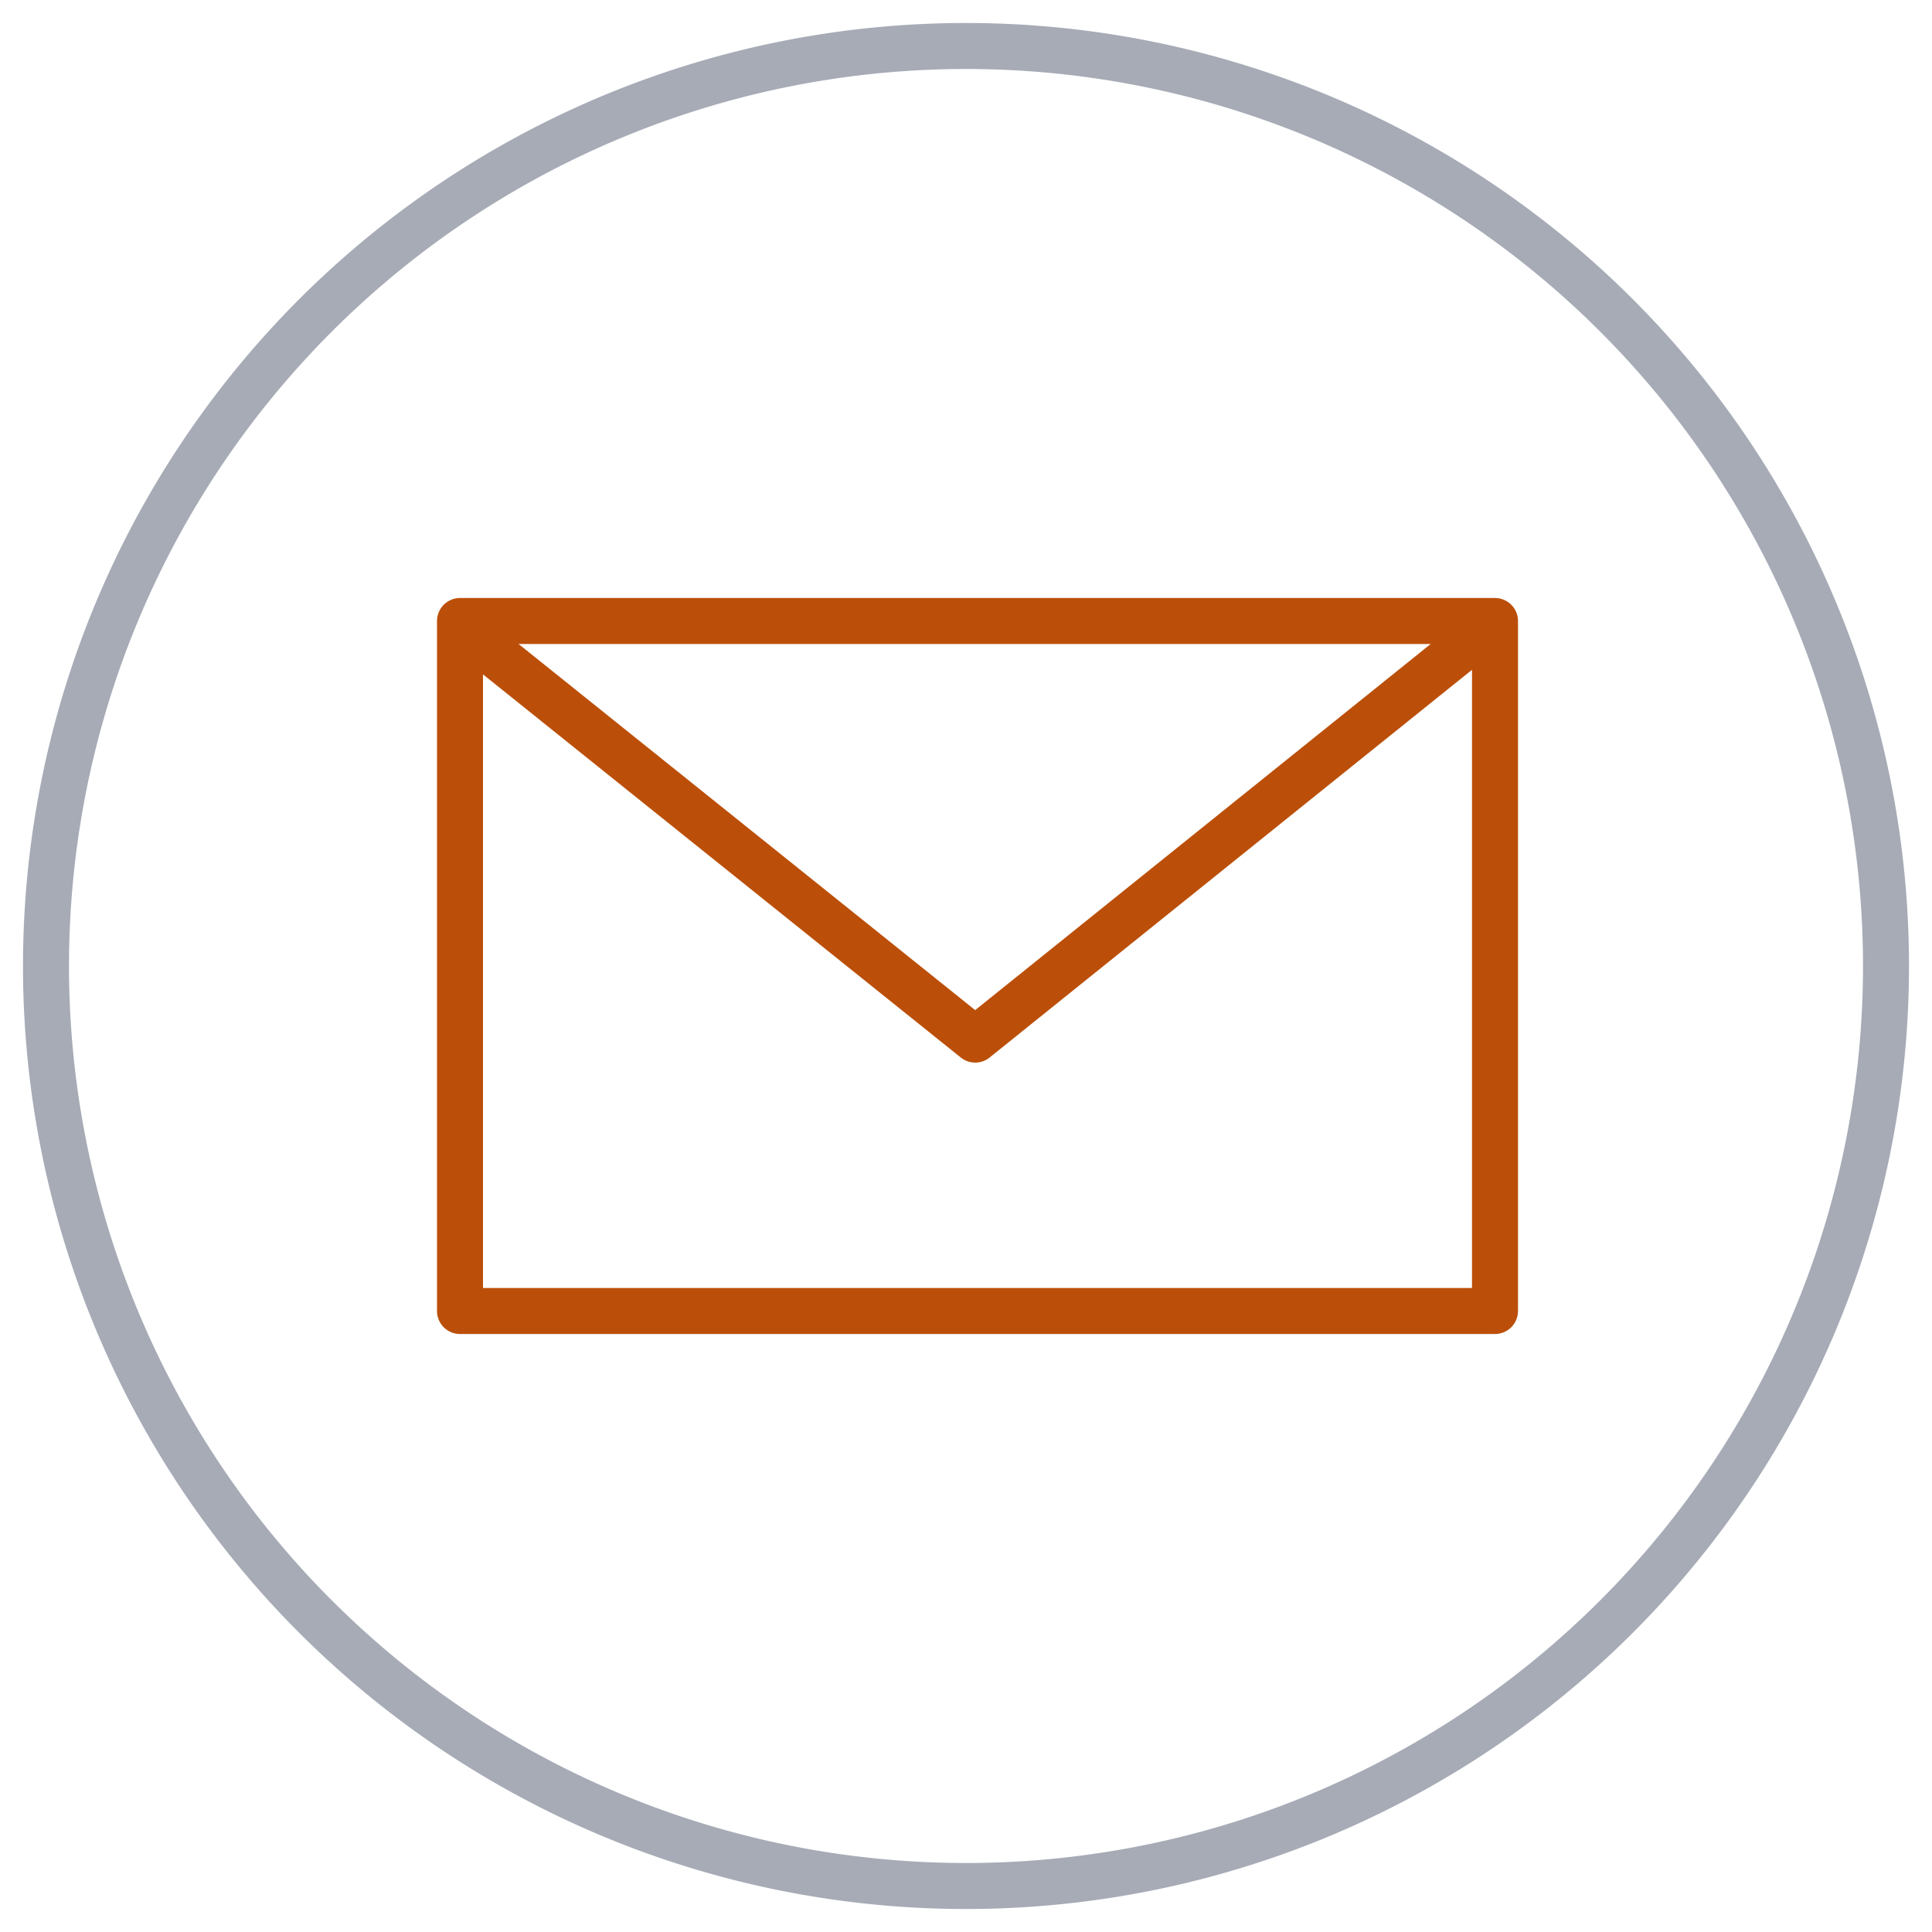 <svg xmlns="http://www.w3.org/2000/svg" width="42" height="42"><g fill="none" fill-rule="evenodd" stroke-linecap="round" stroke-linejoin="round"><path stroke="#A6ABB6" d="M41 21a20 20 0 1 1-40 0 20 20 0 0 1 40 0z"/><g stroke="#BB4F09"><path d="M10 13.5h22.5v15H10z"/><path d="m31.9 14-10.7 8.6-10.6-8.5"/></g></g></svg>